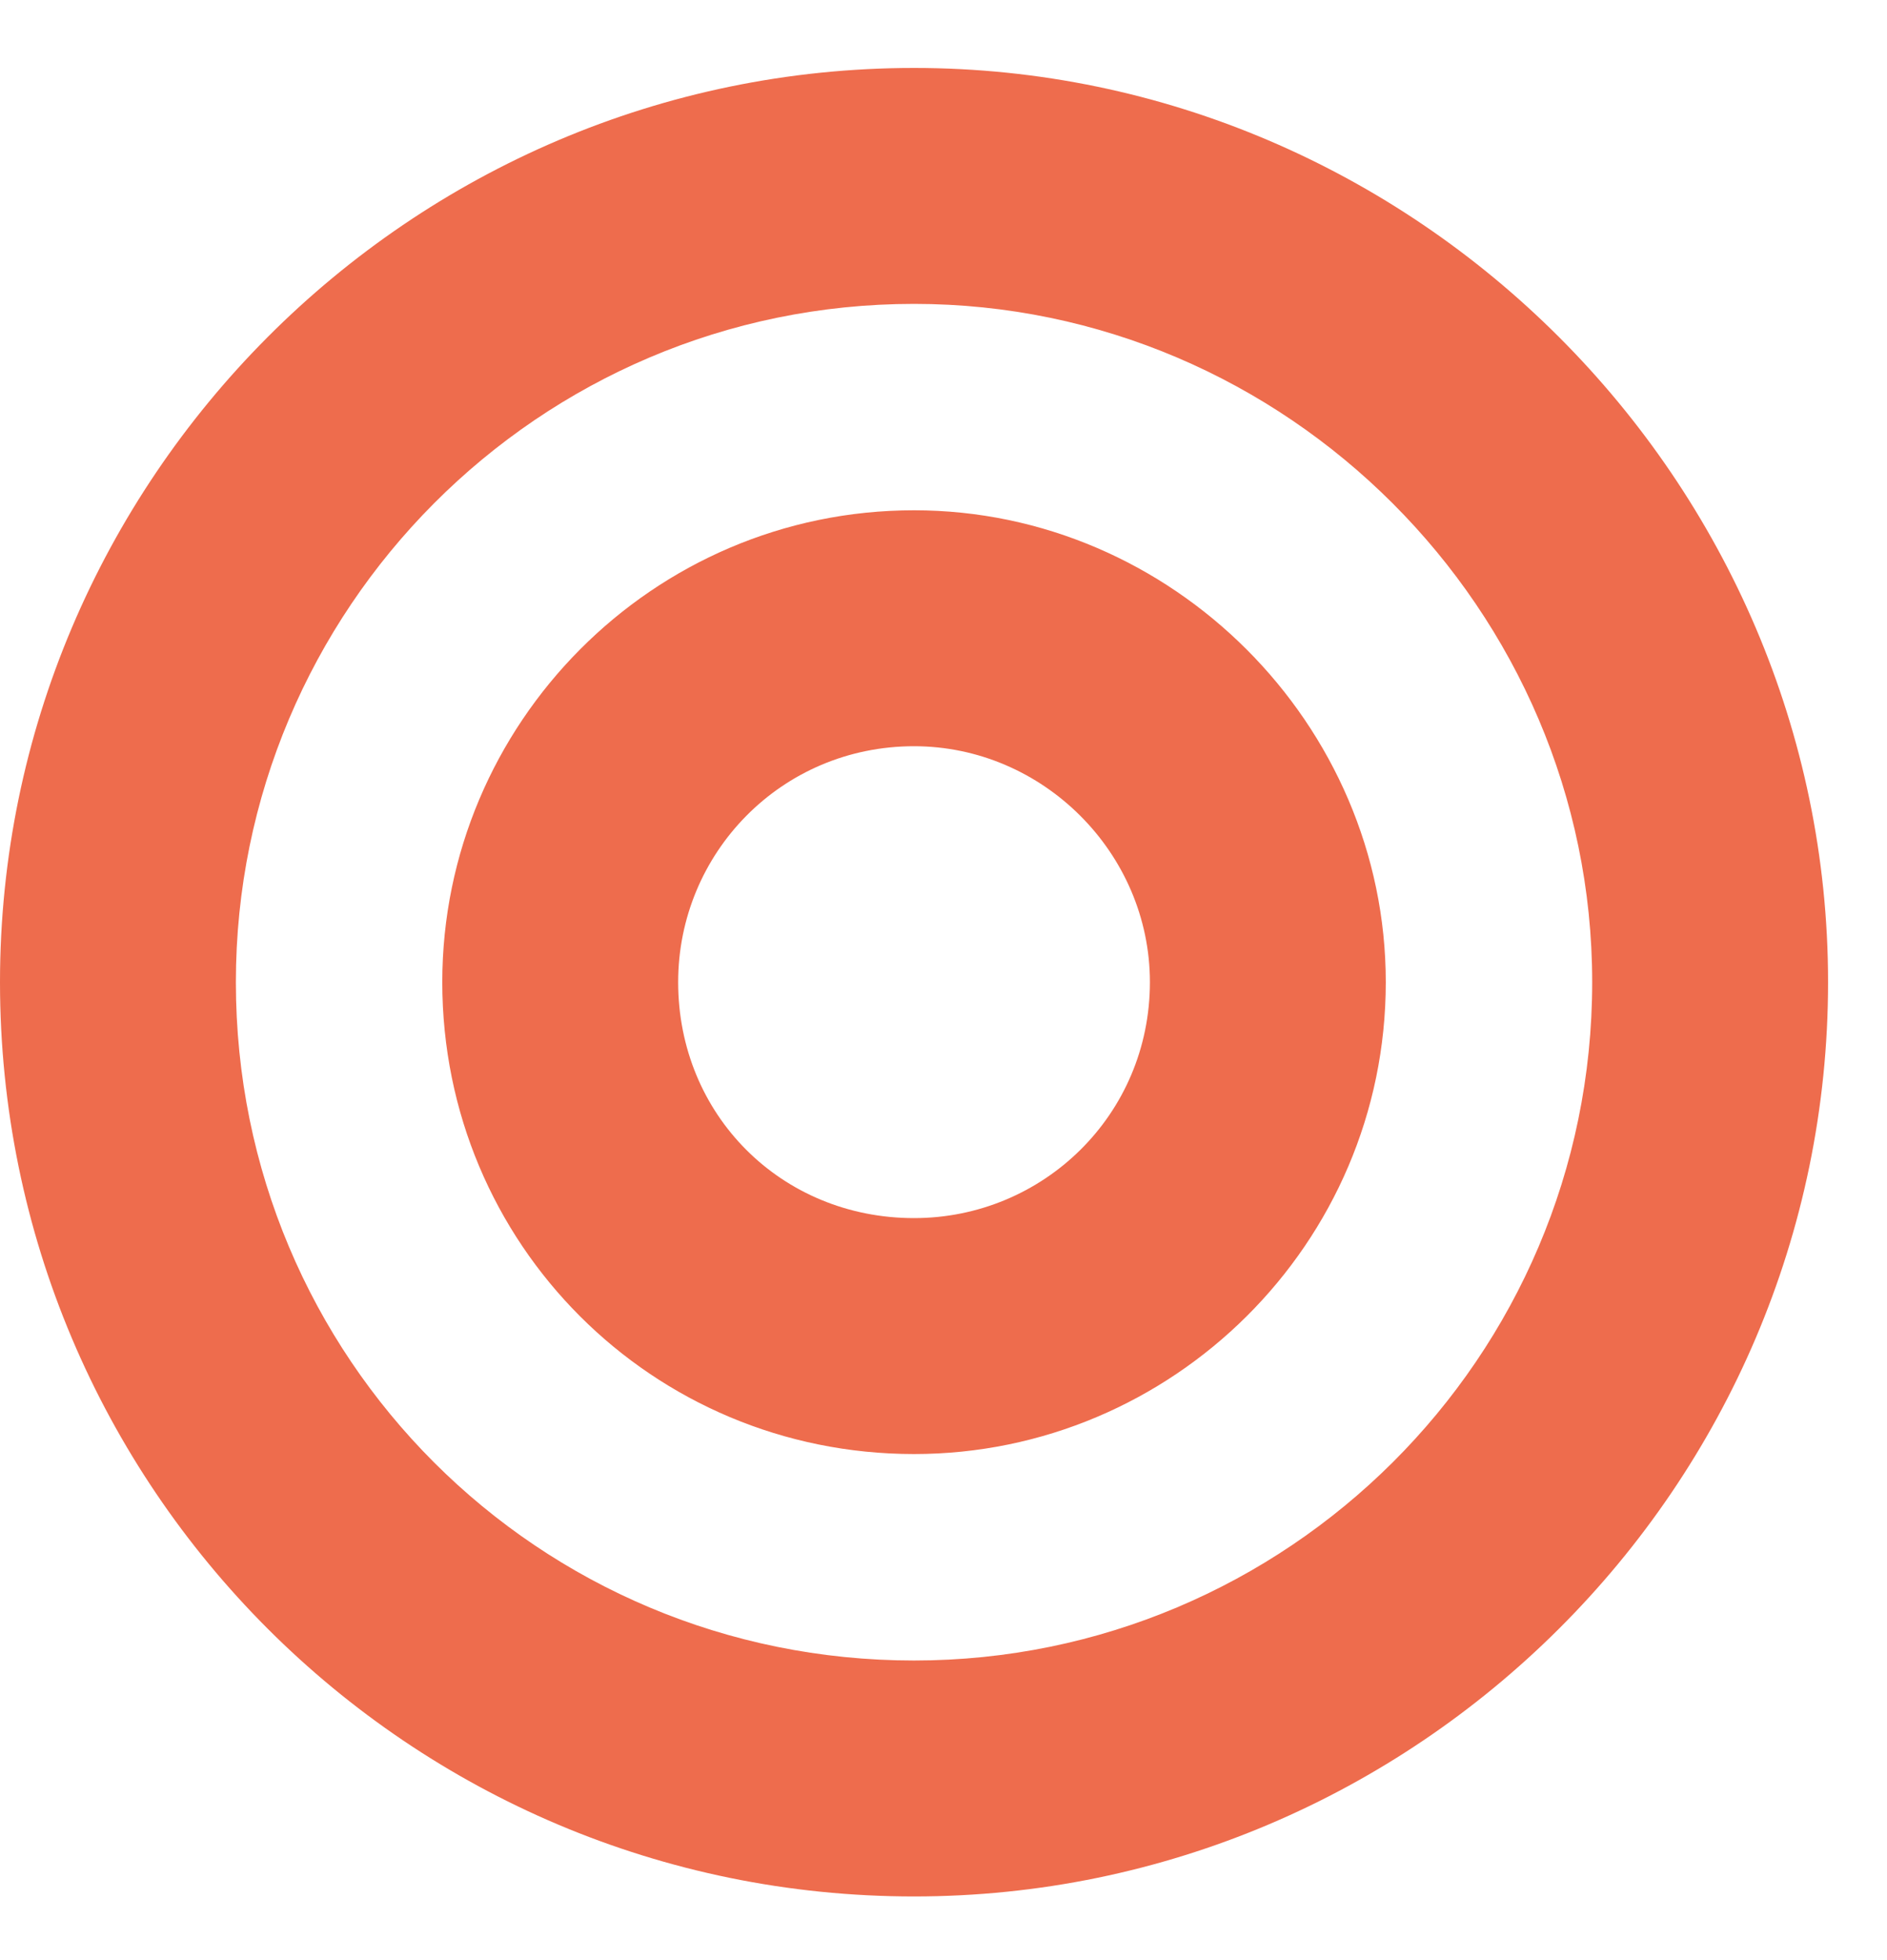 <svg width="26" height="27" viewBox="0 0 26 27" fill="none" xmlns="http://www.w3.org/2000/svg">
<path d="M12.594 0.936C19.5 0.936 25.188 6.623 25.188 13.529C25.188 20.486 19.5 26.123 12.594 26.123C5.637 26.123 0 20.486 0 13.529C0 6.623 5.637 0.936 12.594 0.936ZM12.594 22.873C17.723 22.873 21.938 18.709 21.938 13.529C21.938 8.4 17.723 4.186 12.594 4.186C7.414 4.186 3.25 8.4 3.25 13.529C3.25 18.709 7.414 22.873 12.594 22.873ZM12.594 7.029C16.148 7.029 19.094 9.975 19.094 13.529C19.094 17.135 16.148 20.029 12.594 20.029C8.988 20.029 6.094 17.135 6.094 13.529C6.094 9.975 8.988 7.029 12.594 7.029ZM12.594 16.779C14.371 16.779 15.844 15.357 15.844 13.529C15.844 11.752 14.371 10.279 12.594 10.279C10.766 10.279 9.344 11.752 9.344 13.529C9.344 15.357 10.766 16.779 12.594 16.779Z" fill="#EE6C4D"/>
</svg>
